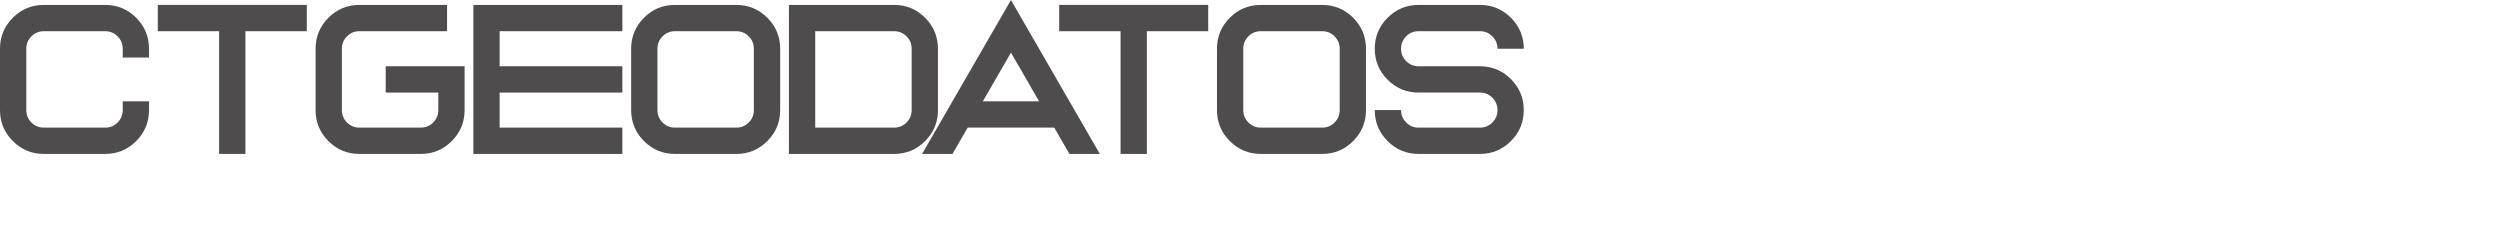 <?xml version="1.0" encoding="utf-8"?>
<!-- Generator: Adobe Illustrator 16.0.0, SVG Export Plug-In . SVG Version: 6.00 Build 0)  -->
<!DOCTYPE svg PUBLIC "-//W3C//DTD SVG 1.1//EN" "http://www.w3.org/Graphics/SVG/1.1/DTD/svg11.dtd">
<svg version="1.1" id="Layer_1" xmlns="http://www.w3.org/2000/svg" xmlns:xlink="http://www.w3.org/1999/xlink" x="0px" y="0px"
	 width="247.71px" height="23.332px" viewBox="0 128.5 247.71 23.332" enable-background="new 0 128.5 247.71 23.332"
	 xml:space="preserve">
<g opacity="0.8">
	<path fill="#231F20" d="M14.766,133.329v0.869H12.16v-0.869c0-0.48-0.169-0.89-0.508-1.229s-0.749-0.508-1.229-0.508h-6.08
		c-0.481,0-0.89,0.169-1.229,0.508s-0.508,0.749-0.508,1.229v6.08c0,0.481,0.169,0.89,0.508,1.229
		c0.339,0.339,0.748,0.508,1.229,0.508h6.08c0.48,0,0.89-0.169,1.229-0.508c0.339-0.338,0.508-0.748,0.508-1.229v-0.869h2.606v0.869
		c0,1.198-0.424,2.222-1.272,3.07c-0.848,0.849-1.872,1.273-3.07,1.273h-6.08c-1.198,0-2.222-0.424-3.07-1.273
		C0.424,141.631,0,140.607,0,139.409v-6.08c0-1.198,0.424-2.222,1.272-3.07s1.872-1.272,3.07-1.272h6.08
		c1.198,0,2.222,0.424,3.07,1.272S14.766,132.131,14.766,133.329z"/>
	<path fill="#231F20" d="M24.319,131.592v12.16h-2.605v-12.16h-6.08v-2.606h14.765v2.606H24.319z"/>
	<path fill="#231F20" d="M35.611,128.986h8.686v2.606h-8.686c-0.481,0-0.891,0.169-1.229,0.508
		c-0.339,0.339-0.508,0.749-0.508,1.229v6.08c0,0.481,0.169,0.89,0.508,1.229c0.338,0.339,0.748,0.508,1.229,0.508h6.08
		c0.48,0,0.89-0.169,1.229-0.508c0.339-0.338,0.508-0.748,0.508-1.229v-1.737h-5.211v-2.606h7.817v4.343
		c0,1.198-0.424,2.222-1.273,3.07c-0.848,0.849-1.872,1.273-3.07,1.273h-6.08c-1.199,0-2.222-0.424-3.07-1.273
		c-0.849-0.848-1.272-1.872-1.272-3.07v-6.08c0-1.198,0.424-2.222,1.272-3.07C33.389,129.411,34.412,128.986,35.611,128.986z"/>
	<path fill="#231F20" d="M61.667,128.986v2.606h-12.16v3.474h12.16v2.606h-12.16v3.474h12.16v2.606H46.902v-14.766H61.667z"/>
	<path fill="#231F20" d="M66.879,143.752c-1.199,0-2.222-0.424-3.07-1.273c-0.849-0.848-1.272-1.872-1.272-3.07v-6.08
		c0-1.198,0.424-2.222,1.272-3.07c0.848-0.848,1.872-1.272,3.07-1.272h6.08c1.199,0,2.222,0.424,3.071,1.272
		c0.848,0.848,1.272,1.872,1.272,3.07v6.08c0,1.198-0.424,2.222-1.272,3.07c-0.849,0.849-1.872,1.273-3.071,1.273H66.879z
		 M65.142,139.409c0,0.481,0.169,0.89,0.508,1.229c0.338,0.339,0.749,0.508,1.229,0.508h6.08c0.481,0,0.891-0.169,1.229-0.508
		c0.338-0.338,0.508-0.748,0.508-1.229v-6.08c0-0.48-0.169-0.89-0.508-1.229c-0.339-0.339-0.749-0.508-1.229-0.508h-6.08
		c-0.48,0-0.891,0.169-1.229,0.508c-0.339,0.339-0.508,0.749-0.508,1.229V139.409z"/>
	<path fill="#231F20" d="M92.936,139.409c0,1.198-0.424,2.222-1.272,3.07c-0.849,0.849-1.872,1.273-3.07,1.273H78.17v-14.766h10.423
		c1.198,0,2.221,0.424,3.07,1.272c0.848,0.848,1.272,1.872,1.272,3.07V139.409z M88.593,141.146c0.48,0,0.89-0.169,1.229-0.508
		c0.338-0.338,0.508-0.748,0.508-1.229v-6.08c0-0.48-0.169-0.89-0.508-1.229c-0.339-0.339-0.749-0.508-1.229-0.508h-7.817v9.554
		H88.593z"/>
	<path fill="#231F20" d="M95.88,141.146l-1.503,2.606h-3.014l7.304-12.646l1.503-2.605l1.502,2.605l7.304,12.646h-3.014
		l-1.502-2.606H95.88z M102.958,138.541l-2.787-4.829l-2.788,4.829H102.958z"/>
	<path fill="#231F20" d="M113.634,131.592v12.16h-2.605v-12.16h-6.08v-2.606h14.766v2.606H113.634z"/>
	<path fill="#231F20" d="M124.925,143.752c-1.199,0-2.223-0.424-3.07-1.273c-0.85-0.848-1.272-1.872-1.272-3.07v-6.08
		c0-1.198,0.423-2.222,1.272-3.07c0.848-0.848,1.871-1.272,3.07-1.272h6.08c1.198,0,2.221,0.424,3.07,1.272
		c0.848,0.848,1.271,1.872,1.271,3.07v6.08c0,1.198-0.424,2.222-1.271,3.07c-0.85,0.849-1.872,1.273-3.07,1.273H124.925z
		 M123.188,139.409c0,0.481,0.168,0.89,0.508,1.229c0.338,0.339,0.748,0.508,1.229,0.508h6.08c0.48,0,0.891-0.169,1.229-0.508
		c0.338-0.338,0.508-0.748,0.508-1.229v-6.08c0-0.48-0.17-0.89-0.508-1.229s-0.748-0.508-1.229-0.508h-6.08
		c-0.48,0-0.891,0.169-1.229,0.508c-0.34,0.339-0.508,0.749-0.508,1.229V139.409z"/>
	<path fill="#231F20" d="M140.56,143.752c-1.199,0-2.223-0.424-3.071-1.273c-0.849-0.848-1.272-1.872-1.272-3.07h2.606
		c0,0.481,0.169,0.89,0.507,1.229c0.34,0.339,0.749,0.508,1.23,0.508h6.079c0.48,0,0.89-0.169,1.229-0.508
		c0.339-0.338,0.509-0.748,0.509-1.229c0-0.48-0.17-0.89-0.509-1.229s-0.748-0.508-1.229-0.508h-6.079
		c-1.199,0-2.223-0.424-3.071-1.272c-0.849-0.849-1.272-1.872-1.272-3.071c0-1.198,0.424-2.222,1.272-3.07s1.872-1.272,3.071-1.272
		h6.079c1.198,0,2.222,0.424,3.069,1.272c0.85,0.848,1.273,1.872,1.273,3.07h-2.605c0-0.48-0.17-0.89-0.509-1.229
		s-0.748-0.508-1.229-0.508h-6.079c-0.481,0-0.891,0.169-1.23,0.508c-0.338,0.339-0.507,0.749-0.507,1.229
		c0,0.481,0.169,0.89,0.507,1.229c0.34,0.338,0.749,0.508,1.23,0.508h6.079c1.198,0,2.222,0.424,3.069,1.272
		c0.85,0.848,1.273,1.872,1.273,3.07c0,1.198-0.424,2.222-1.273,3.07c-0.848,0.849-1.871,1.273-3.069,1.273H140.56z"/>
</g>
</svg>
